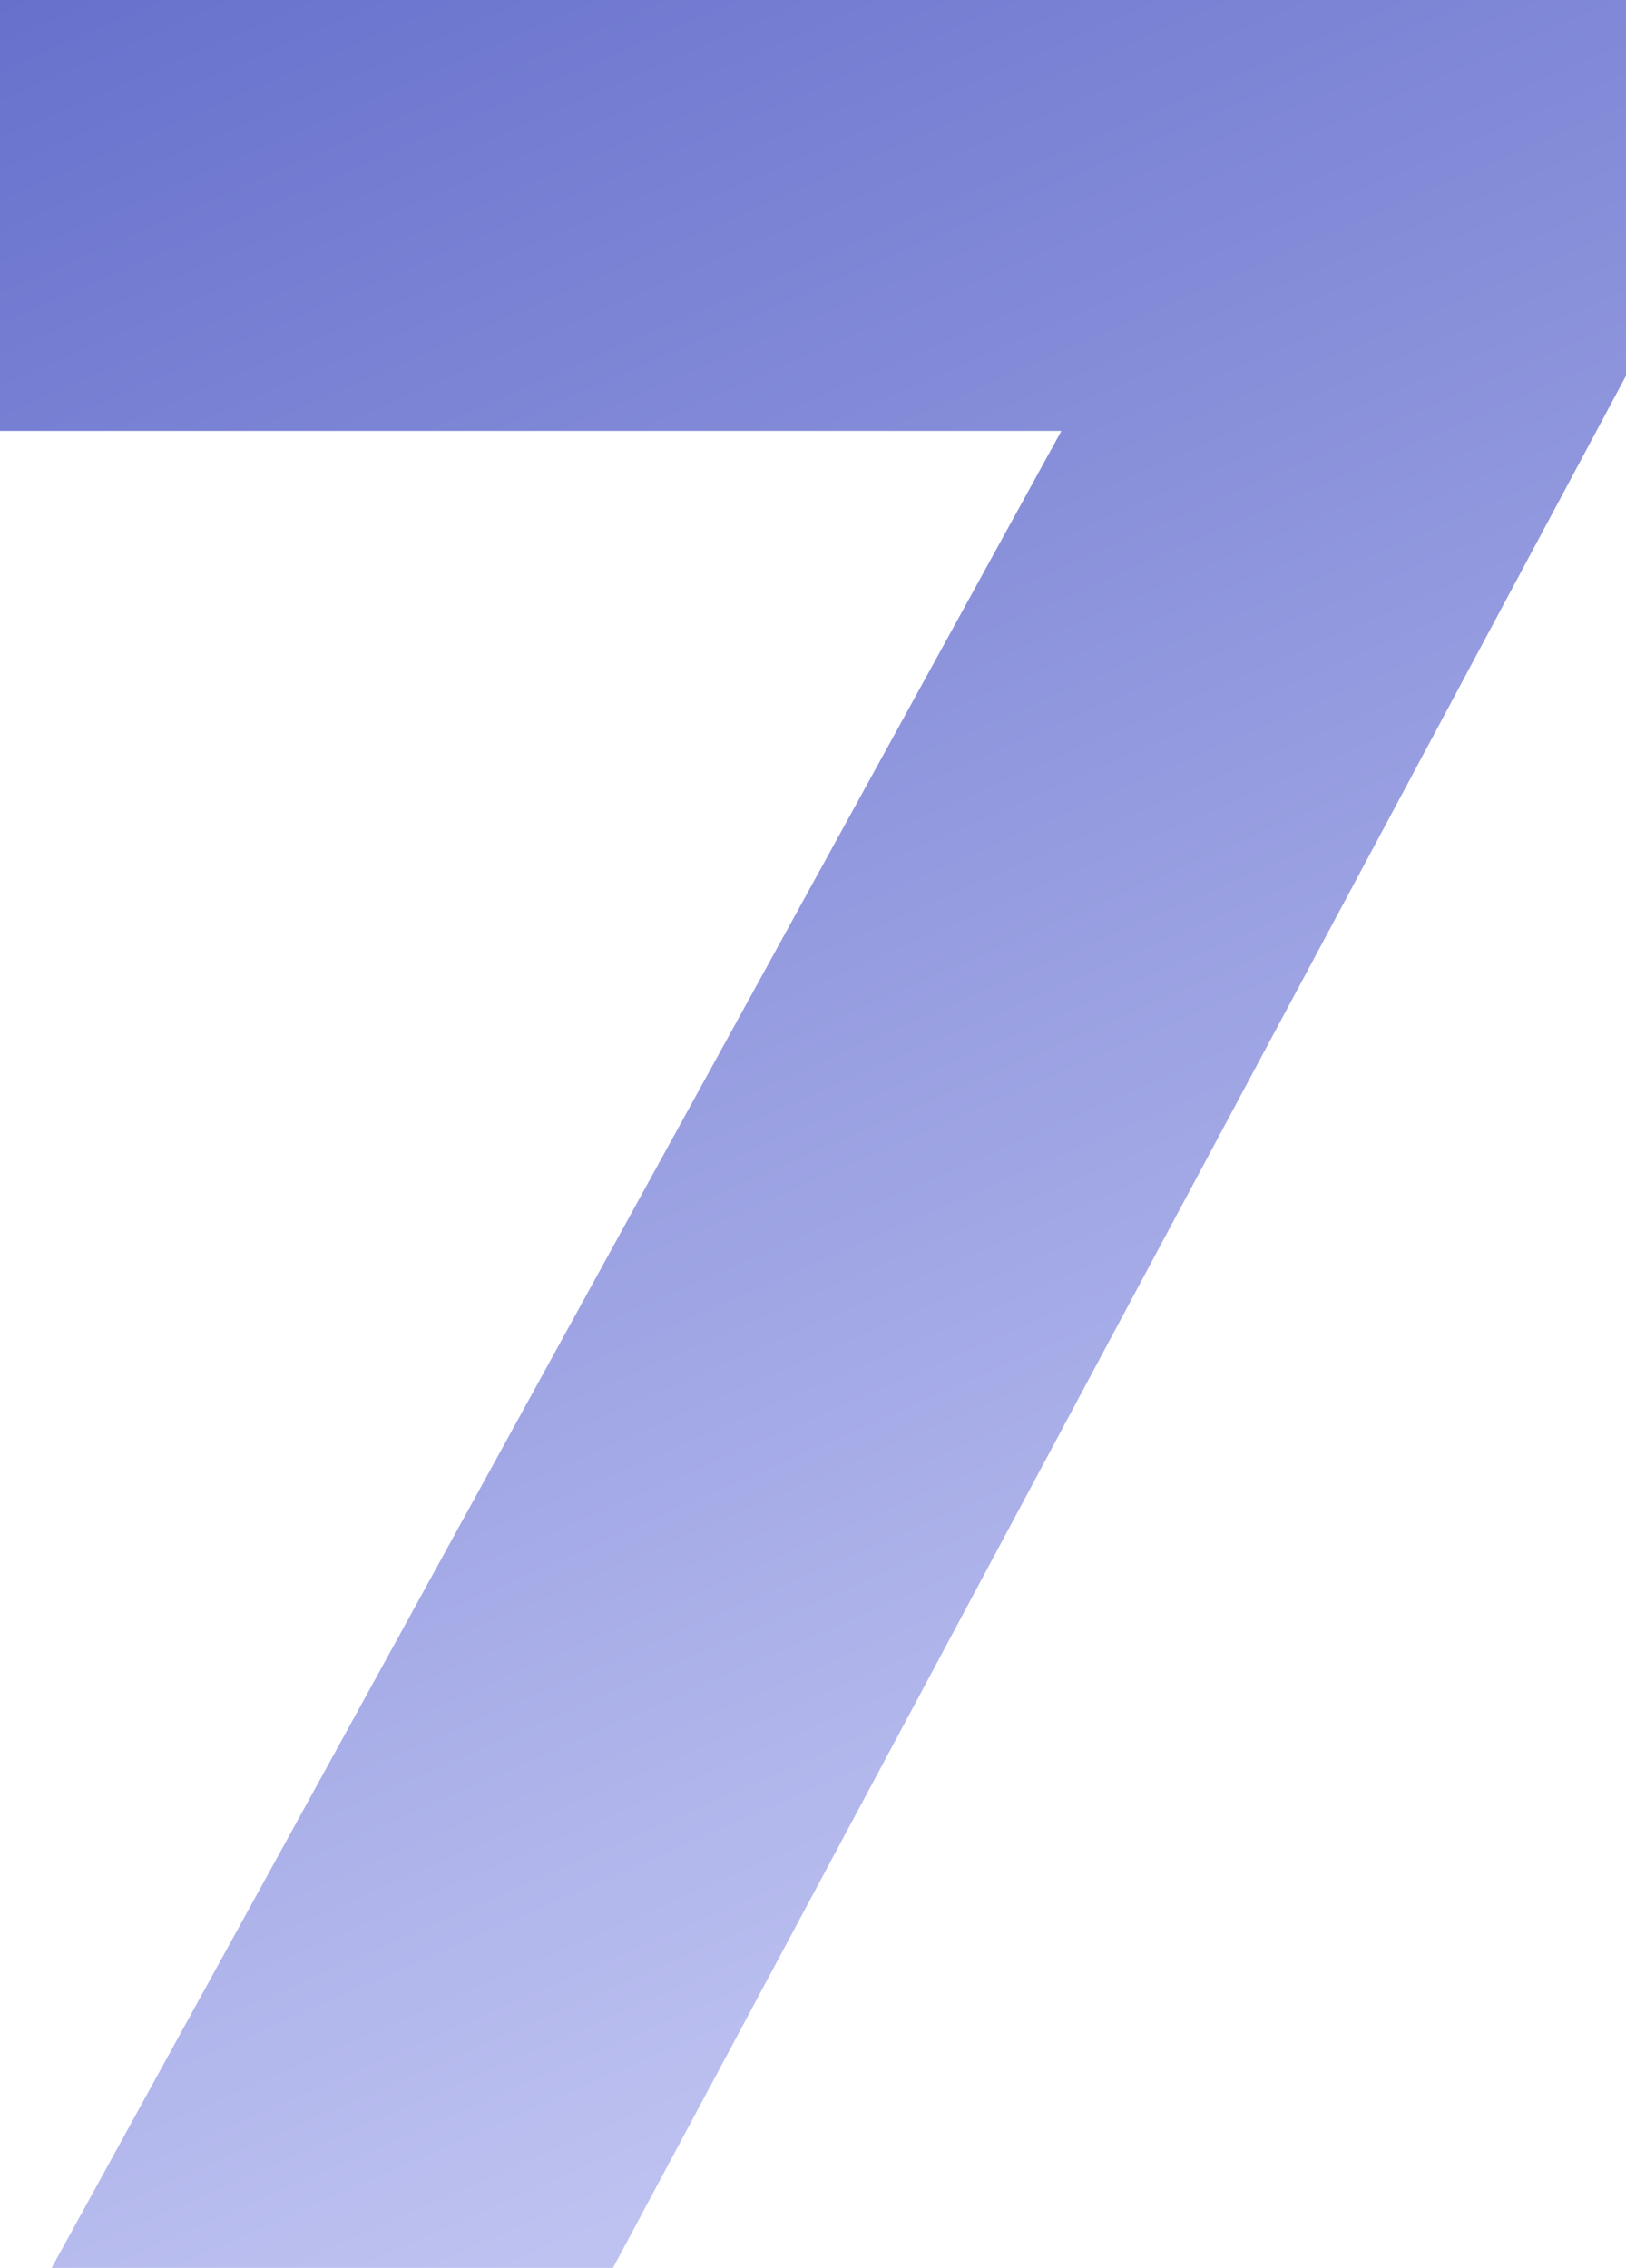 <?xml version="1.0" encoding="UTF-8"?> <svg xmlns="http://www.w3.org/2000/svg" width="76" height="106" viewBox="0 0 76 106" fill="none"> <path d="M2.413 106L49.611 20.14H0V0H76V17.566L28.651 106H2.413Z" fill="url(#paint0_linear_1007_199)"></path> <defs> <linearGradient id="paint0_linear_1007_199" x1="0" y1="0" x2="43" y2="98" gradientUnits="userSpaceOnUse"> <stop stop-color="#6771CC"></stop> <stop offset="1" stop-color="#BEC2F1"></stop> </linearGradient> </defs> </svg> 